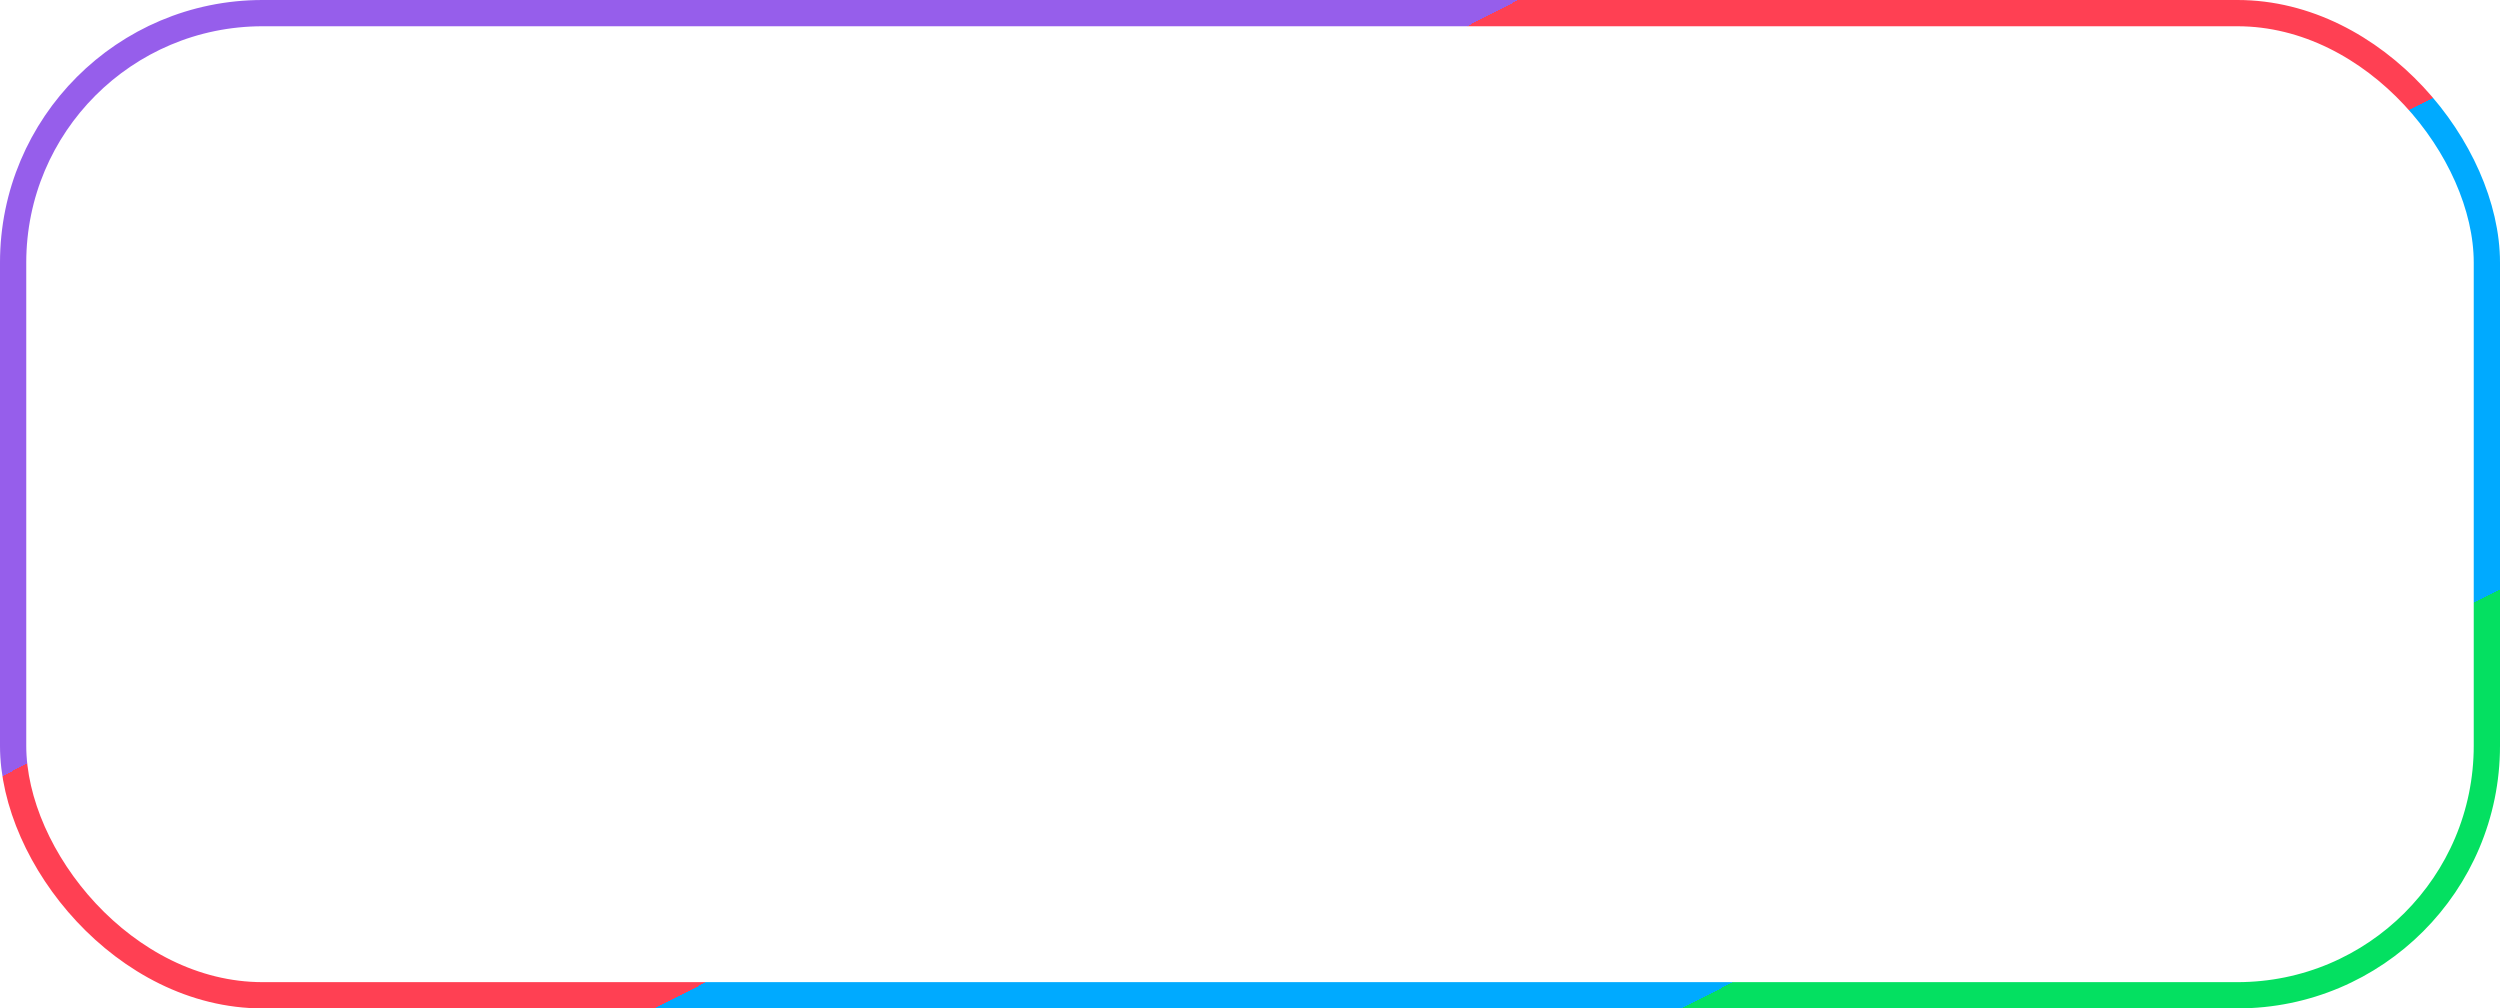 <?xml version="1.0" encoding="UTF-8"?> <svg xmlns="http://www.w3.org/2000/svg" width="476" height="192" viewBox="0 0 476 192" fill="none"><rect x="2.5" y="2.5" width="471" height="187" rx="47.5" stroke="url(#paint0_linear_13904_987)" stroke-width="5"></rect><defs><linearGradient id="paint0_linear_13904_987" x1="188.487" y1="-42.811" x2="344.669" y2="262.237" gradientUnits="userSpaceOnUse"><stop stop-color="#965EEB"></stop><stop offset="0.245" stop-color="#965EEB"></stop><stop offset="0.245" stop-color="#FF4053"></stop><stop offset="0.525" stop-color="#FF4053"></stop><stop offset="0.525" stop-color="#00AAFF"></stop><stop offset="0.785" stop-color="#00AAFF"></stop><stop offset="0.785" stop-color="#04E061"></stop><stop offset="1" stop-color="#04E061"></stop></linearGradient></defs></svg> 